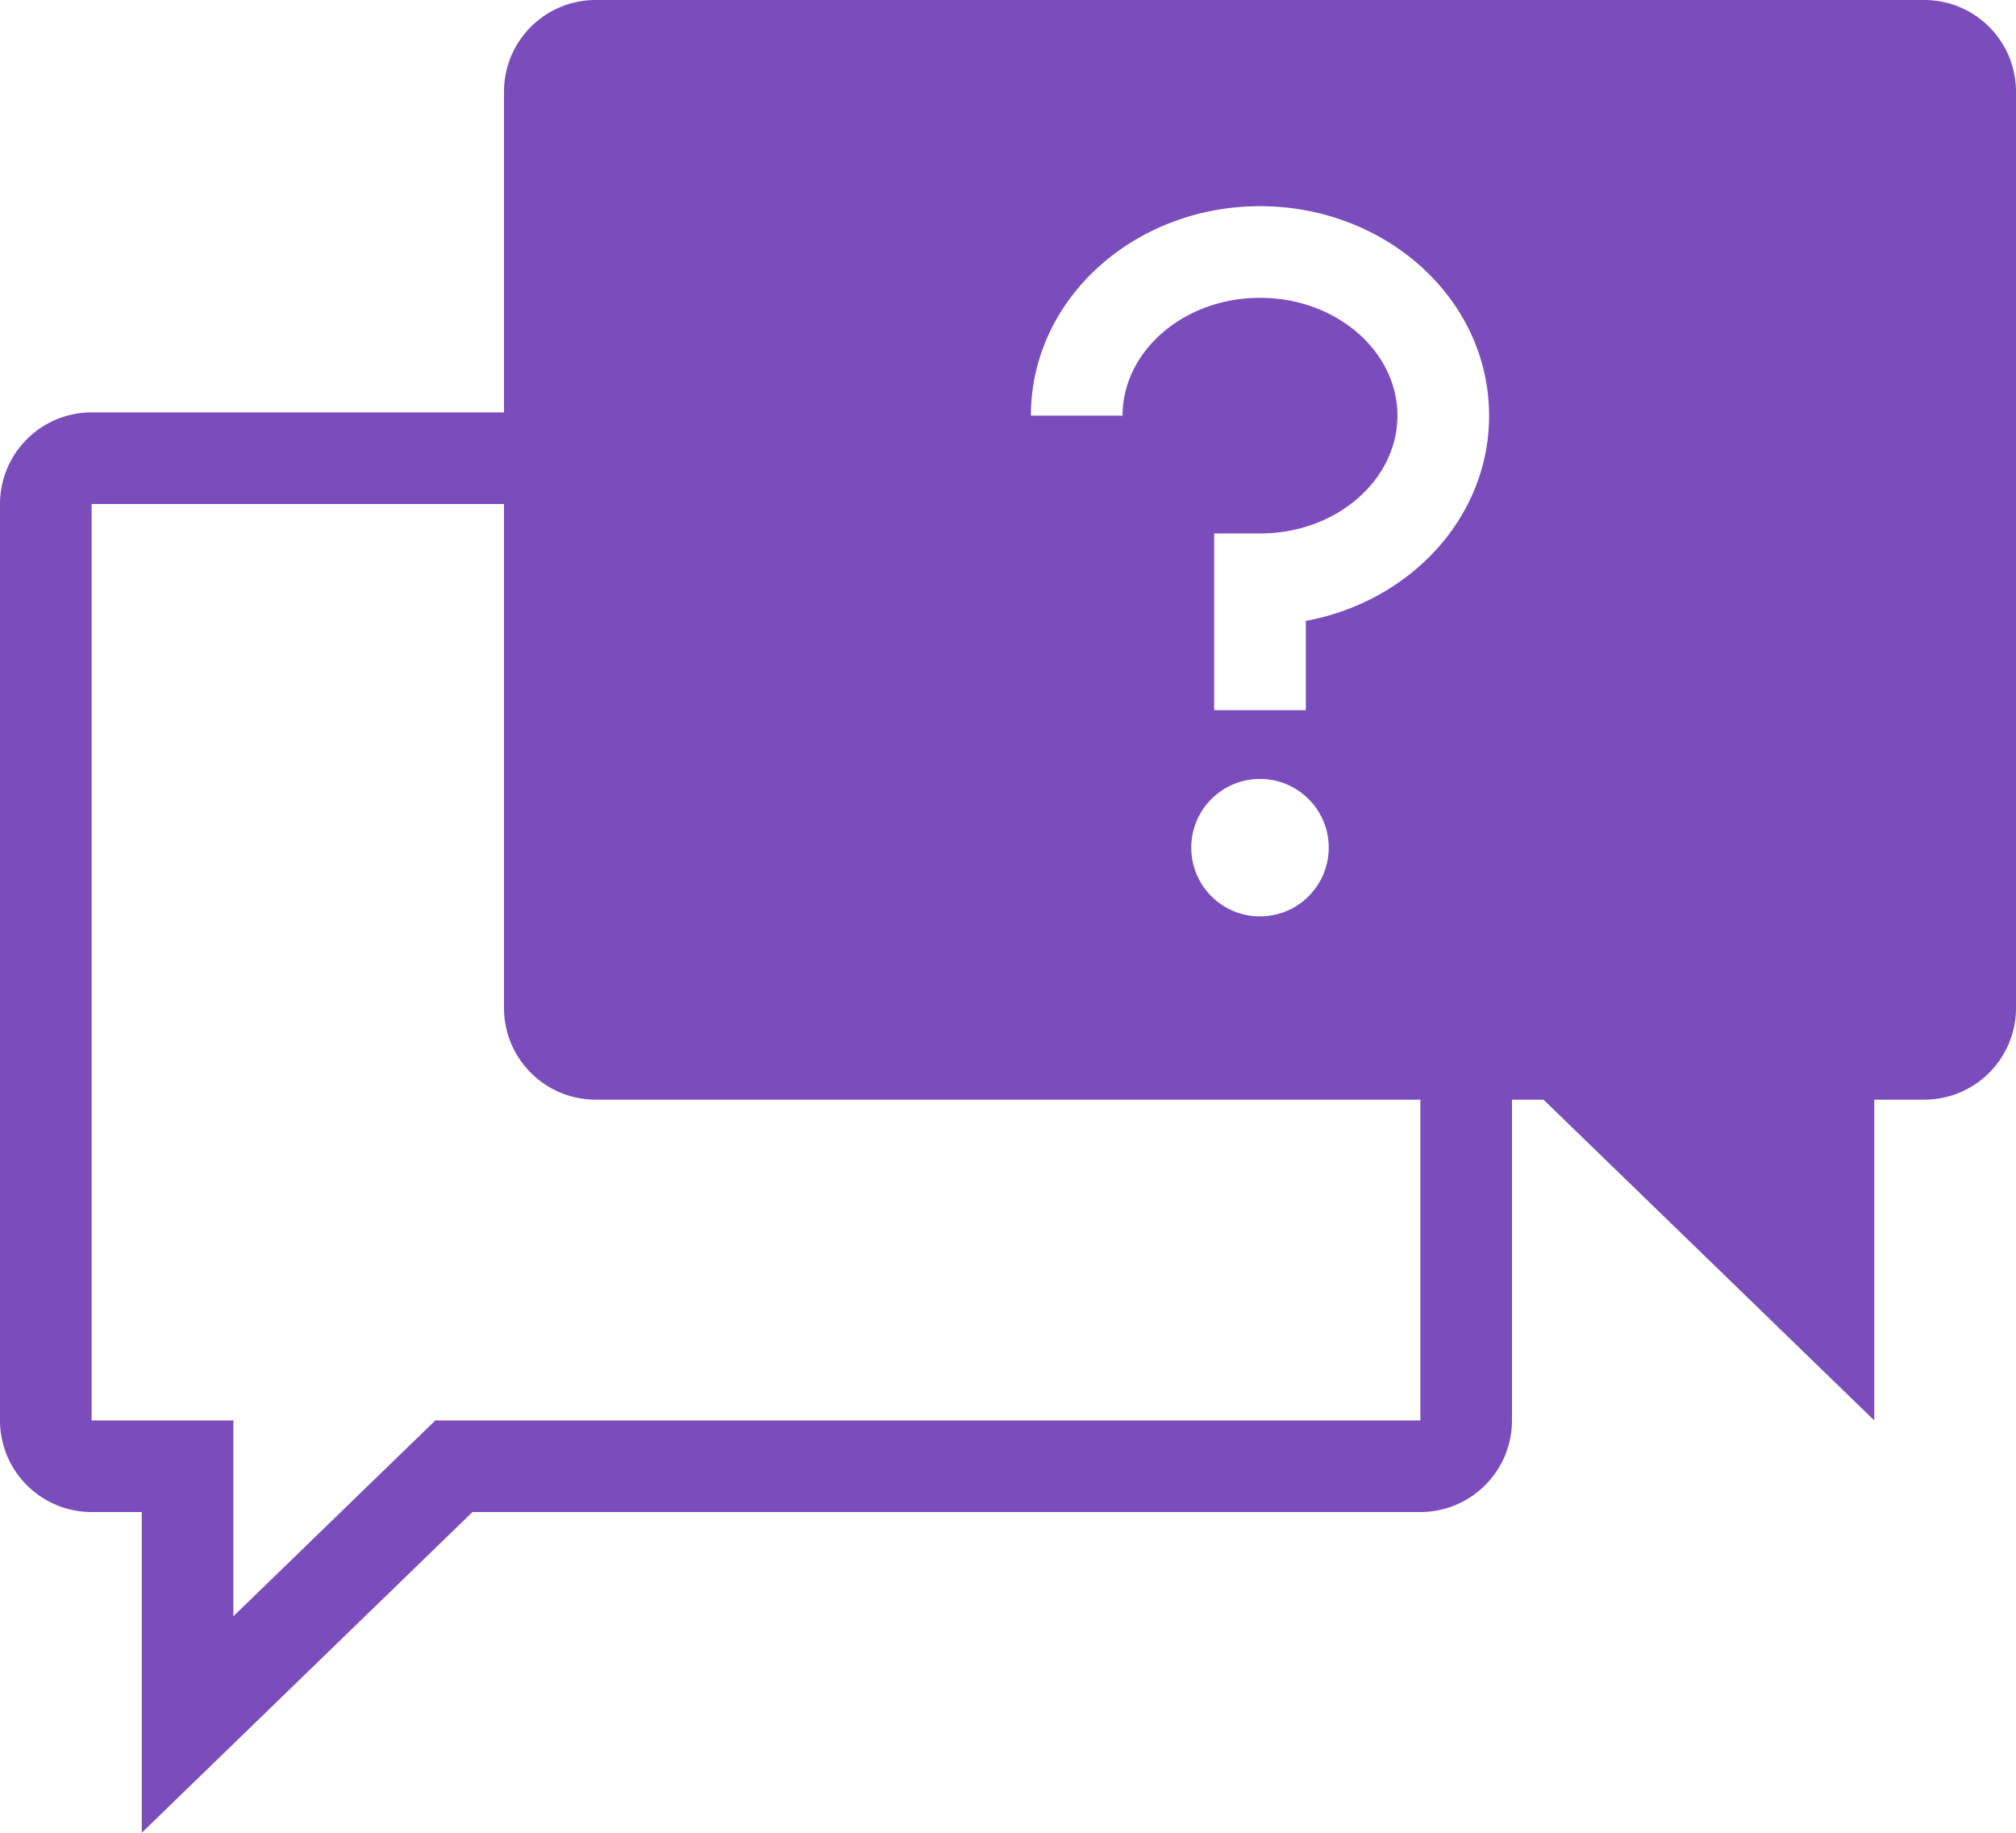 <svg xmlns="http://www.w3.org/2000/svg" width="44" height="40" viewBox="0 0 44 40">
    <g fill="none" fill-rule="evenodd">
        <path fill="#7B4DBC" fill-rule="nonzero" d="M40.906 24v7l-7.218-7H13a2 2 0 0 1-2-2V2a2 2 0 0 1 2-2h29a2 2 0 0 1 2 2v20a2 2 0 0 1-2 2h-1.094zM28.5 15.5v-1.949c2.268-.42 4-2.247 4-4.48 0-2.551-2.262-4.571-5-4.571s-5 2.02-5 4.571h2c0-1.393 1.32-2.571 3-2.571s3 1.178 3 2.571c0 1.394-1.32 2.572-3 2.572h-1V15.5h2zm-1 4.5a1.5 1.5 0 1 0 0-3 1.5 1.5 0 0 0 0 3z"/>
        <path stroke="#7B4DBC" stroke-width="2" d="M18.986 10l1.27 9.11a3 3 0 0 0 3.455 2.546L32 20.301V31a1 1 0 0 1-1 1H9.907l-5.813 5.637V32H2a1 1 0 0 1-1-1V11a1 1 0 0 1 1-1h16.986z"/>
    </g>
</svg>

